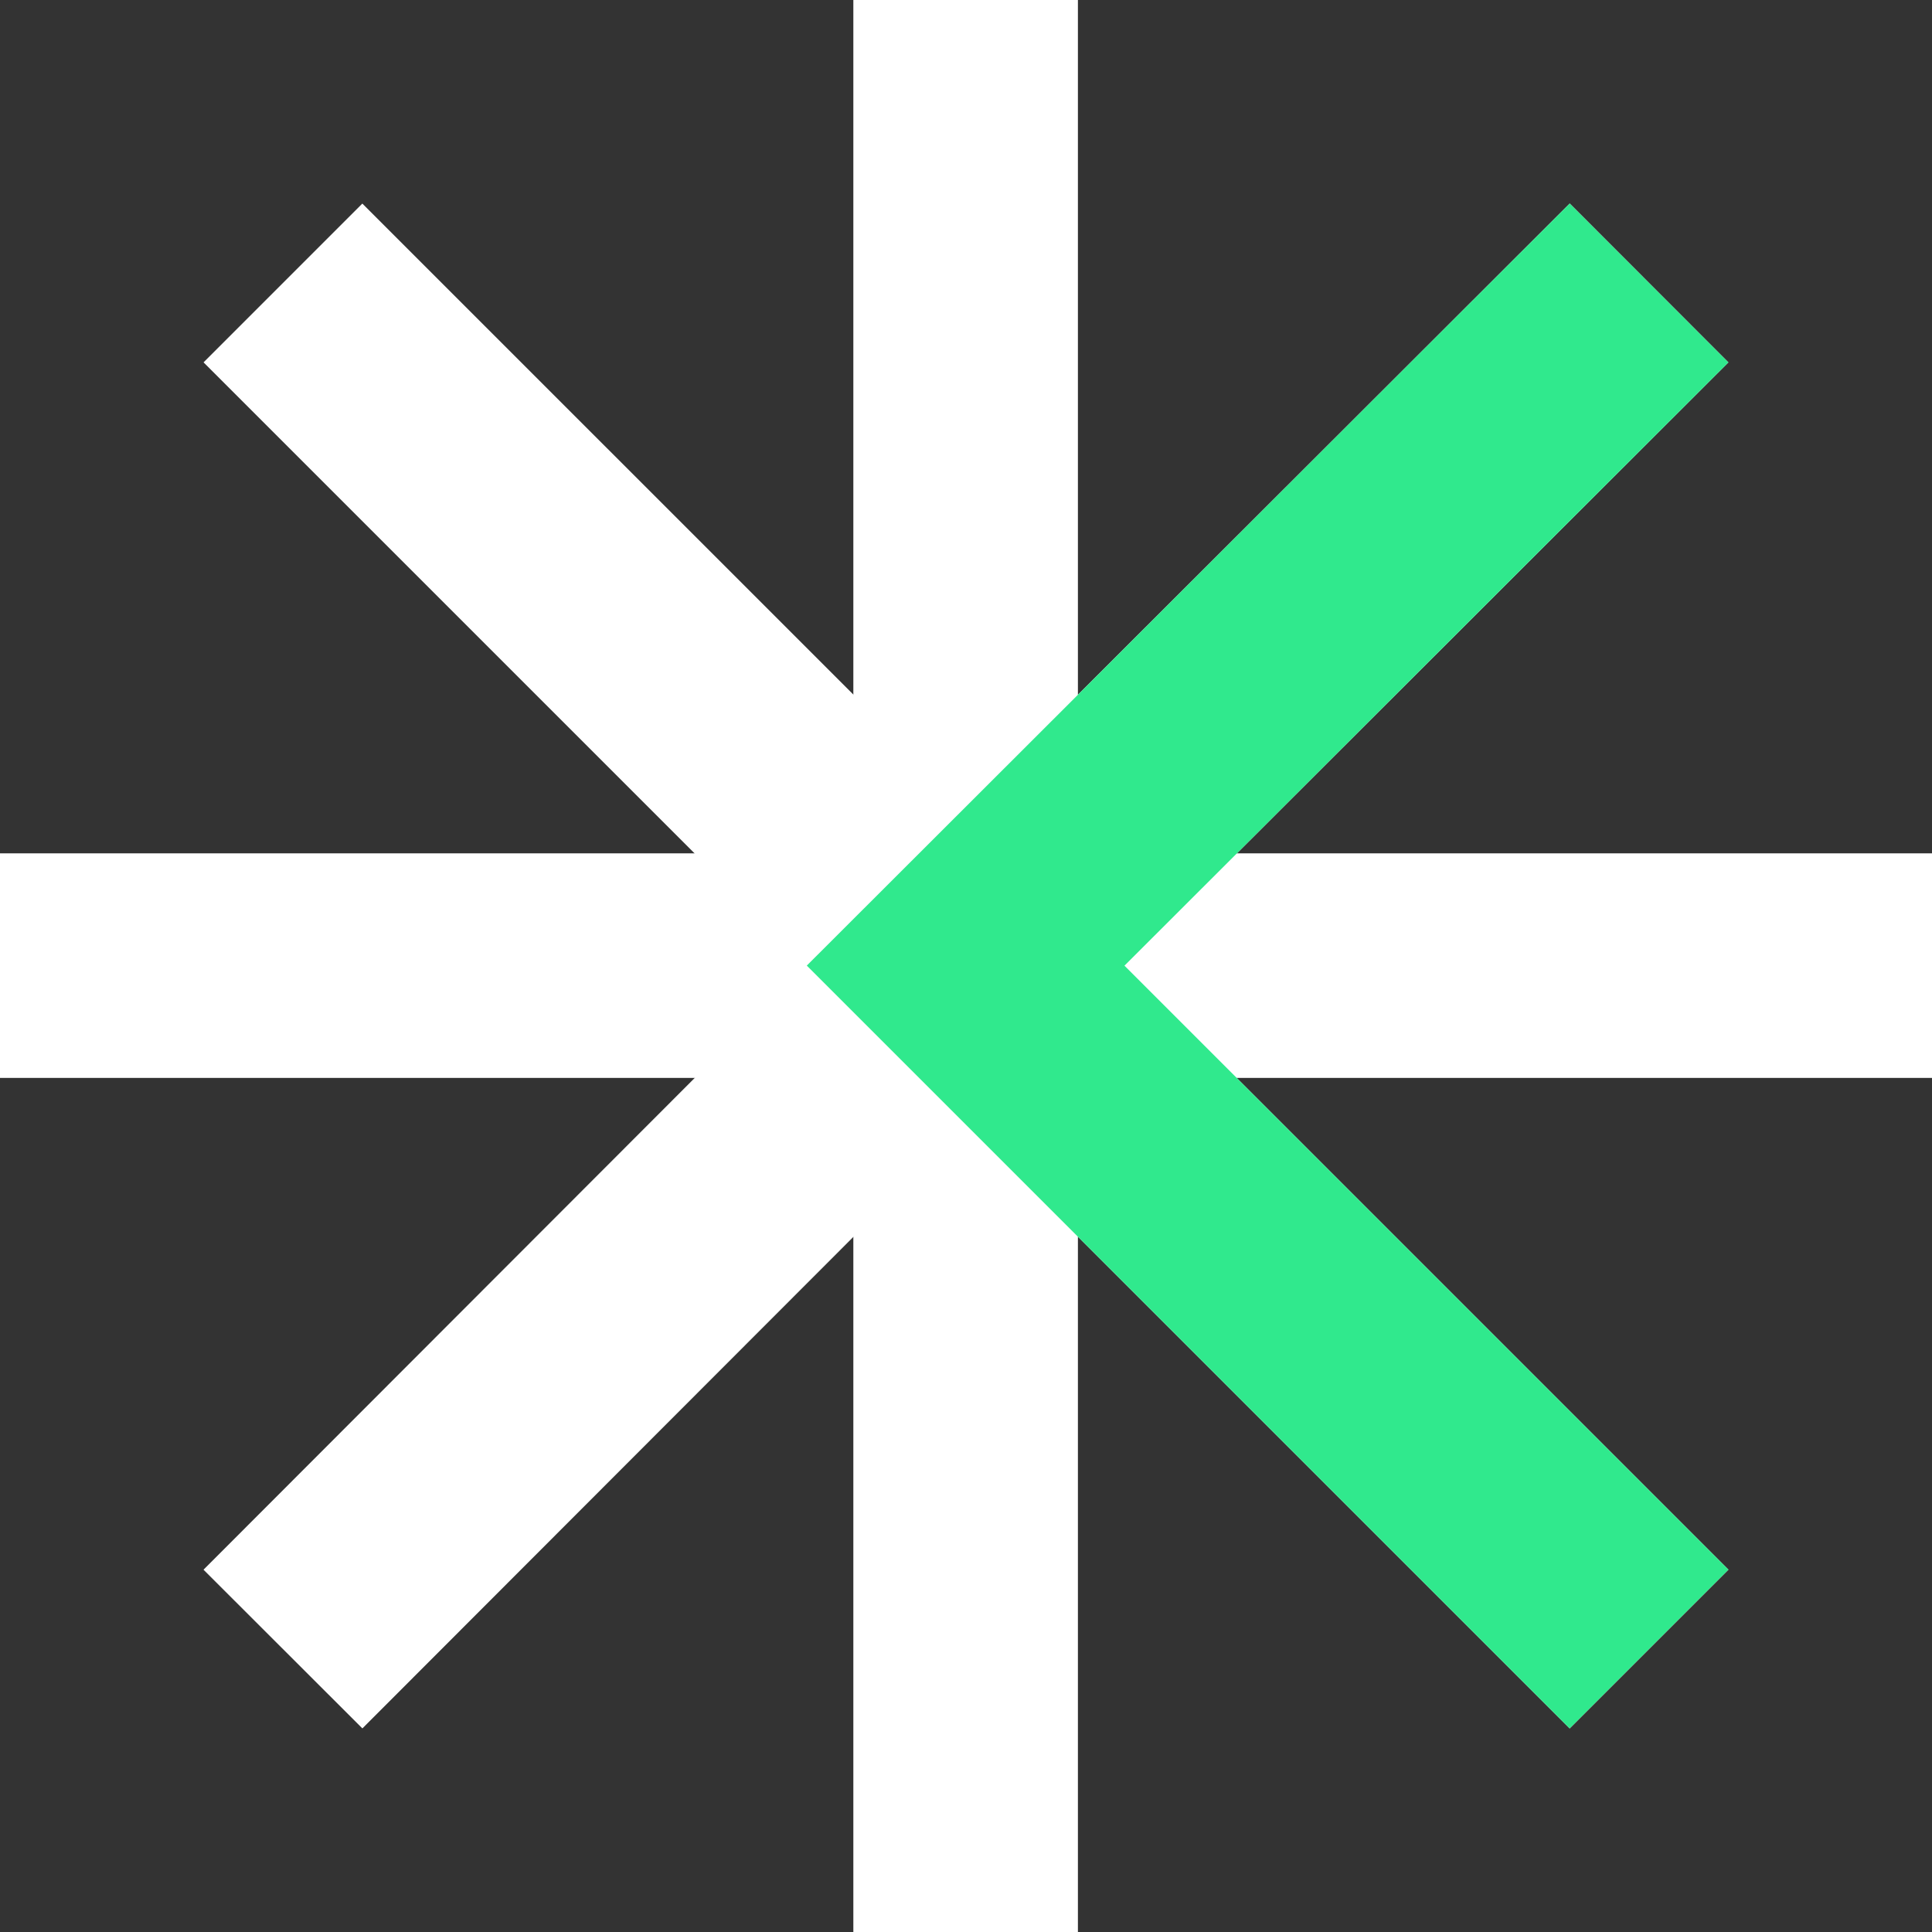 <svg width="280" height="280" viewBox="0 0 280 280" fill="none" xmlns="http://www.w3.org/2000/svg">
<rect x="0" y="0" width="280" height="280" fill="#333333" stroke="none"/>
<g clip-path="url(#clip0_2437_2636)">
<path d="M139.946 280V139.946" stroke="white" stroke-width="32.545" stroke-miterlimit="10"/>
<path d="M0 139.946H139.946" stroke="white" stroke-width="32.545" stroke-miterlimit="10"/>
<path d="M41.007 41.008L139.946 139.946L41.007 238.993" stroke="white" stroke-width="32.545" stroke-miterlimit="10"/>
<path d="M139.946 0V139.946" stroke="white" stroke-width="32.545" stroke-miterlimit="10"/>
<path d="M280 139.946H139.946" stroke="white" stroke-width="32.545" stroke-miterlimit="10"/>
<path d="M238.993 238.993L139.946 139.946L238.993 41.008" stroke="white" stroke-width="32.545" stroke-miterlimit="10"/>
<path d="M238.993 238.993L139.946 139.946L238.993 41.008" stroke="#30E98D" stroke-width="32.545" stroke-miterlimit="10"/>
</g>
<defs>
<clipPath id="clip0_2437_2636">
<rect width="280" height="280" fill="white"/>
</clipPath>
</defs>
</svg>
